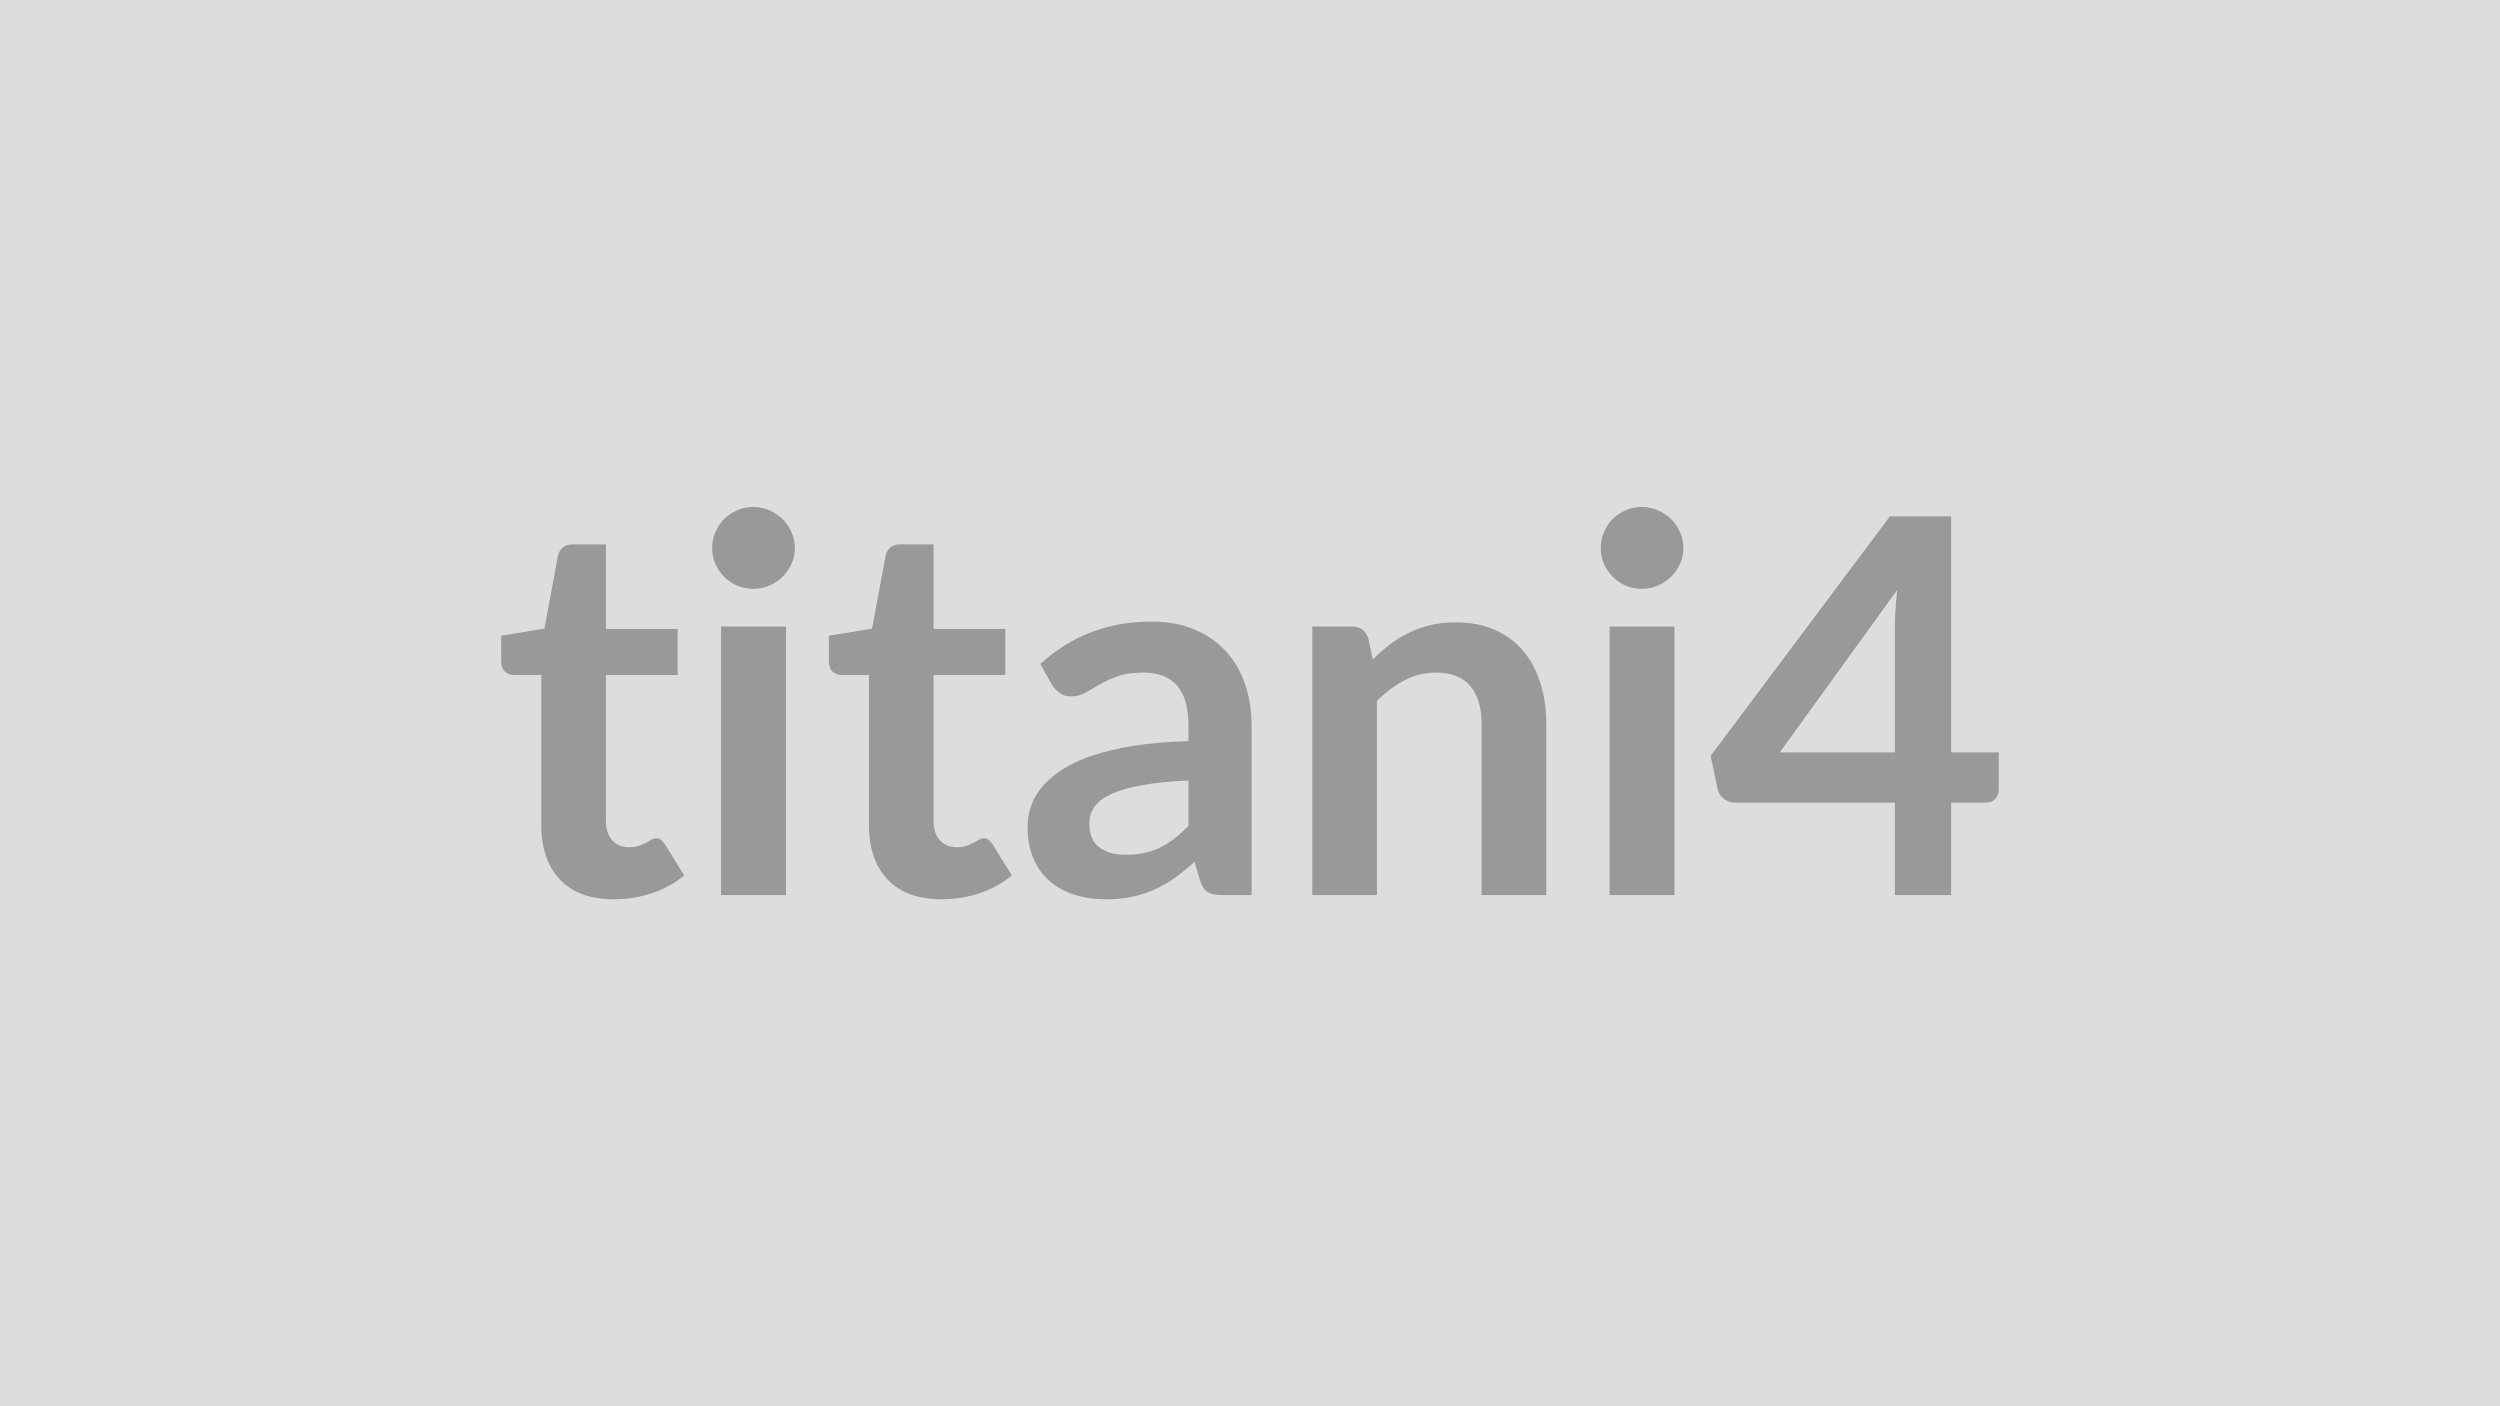 <svg xmlns="http://www.w3.org/2000/svg" width="320" height="180" viewBox="0 0 320 180"><rect width="100%" height="100%" fill="#DDDDDD"/><path fill="#999999" d="M78.565 115.11q-4.49 0-6.89-2.53-2.39-2.53-2.39-6.99V86.4h-3.52q-.67 0-1.14-.44-.47-.43-.47-1.31v-3.28l5.53-.9 1.74-9.38q.17-.67.64-1.04t1.2-.37h4.29V80.5h9.18v5.9h-9.18v18.62q0 1.61.79 2.51.79.91 2.16.91.77 0 1.29-.18.52-.19.9-.39.39-.2.69-.39.3-.18.6-.18.37 0 .61.18.23.19.5.56l2.48 4.02q-1.81 1.5-4.16 2.28-2.34.77-4.85.77m13.73-34.91h8.31v34.37h-8.31zm9.45-10.02q0 1.07-.44 2.01-.43.94-1.15 1.64-.72.71-1.69 1.13-.98.41-2.08.41-1.07 0-2.03-.41-.95-.42-1.66-1.13-.7-.7-1.12-1.64t-.42-2.01q0-1.1.42-2.07.42-.98 1.12-1.68.71-.7 1.66-1.12.96-.42 2.03-.42 1.1 0 2.08.42.97.42 1.69 1.12t1.15 1.68q.44.97.44 2.07m18.76 44.93q-4.49 0-6.89-2.53-2.39-2.53-2.39-6.99V86.4h-3.52q-.67 0-1.14-.44-.47-.43-.47-1.31v-3.28l5.53-.9 1.74-9.38q.17-.67.64-1.04t1.21-.37h4.28V80.5h9.18v5.9h-9.18v18.62q0 1.61.79 2.51.79.91 2.16.91.77 0 1.29-.18.52-.19.91-.39.38-.2.68-.39.3-.18.61-.18.36 0 .6.18.23.19.5.56l2.48 4.02q-1.81 1.5-4.15 2.28-2.35.77-4.86.77m31.62-9.42V99.9q-3.58.16-6.03.62-2.44.45-3.92 1.15-1.47.71-2.11 1.64-.63.94-.63 2.05 0 2.17 1.29 3.11t3.36.94q2.55 0 4.41-.92t3.63-2.8m-17.48-18.05-1.48-2.65q5.93-5.43 14.27-5.43 3.02 0 5.4.99 2.37.99 4.02 2.75 1.64 1.76 2.49 4.2.86 2.45.86 5.36v21.71h-3.76q-1.17 0-1.8-.35-.64-.35-1.01-1.43l-.74-2.47q-1.3 1.17-2.54 2.06-1.24.88-2.58 1.49-1.34.6-2.87.92-1.52.32-3.36.32-2.18 0-4.02-.59-1.85-.59-3.19-1.76t-2.07-2.91q-.74-1.75-.74-4.06 0-1.3.44-2.59.43-1.29 1.42-2.47.99-1.17 2.56-2.21 1.58-1.04 3.87-1.81 2.3-.77 5.34-1.25 3.05-.49 6.97-.59v-2.01q0-3.45-1.47-5.11-1.48-1.66-4.26-1.66-2.01 0-3.33.47t-2.33 1.06q-1 .59-1.82 1.05-.82.47-1.83.47-.87 0-1.47-.45-.61-.45-.97-1.05m40.5-5.93.57 2.71q1.04-1.04 2.19-1.93 1.16-.88 2.45-1.5t2.76-.98q1.47-.35 3.22-.35 2.81 0 4.99.96 2.18.95 3.63 2.68 1.46 1.72 2.21 4.12.76 2.39.76 5.27v21.88h-8.28V92.69q0-3.14-1.44-4.87t-4.39-1.73q-2.14 0-4.02.98-1.87.97-3.55 2.64v24.86h-8.27V80.2h5.06q1.6 0 2.11 1.51m30.88-1.51h8.31v34.37h-8.31zm9.45-10.02q0 1.07-.43 2.01-.44.94-1.16 1.64-.72.71-1.69 1.13-.97.41-2.08.41-1.07 0-2.03-.41-.95-.42-1.65-1.13-.71-.7-1.13-1.64-.41-.94-.41-2.01 0-1.1.41-2.07.42-.98 1.13-1.68.7-.7 1.65-1.12.96-.42 2.03-.42 1.11 0 2.08.42t1.69 1.12 1.16 1.68q.43.97.43 2.07m12.33 26.13h14.74V80.47q0-2.25.3-4.96zm21.94 0h6.1v4.79q0 .67-.44 1.16-.43.48-1.24.48h-4.42v11.83h-7.2v-11.83h-20.44q-.83 0-1.47-.51-.64-.52-.8-1.29l-.87-4.19 22.94-30.65h7.84z"/></svg>
